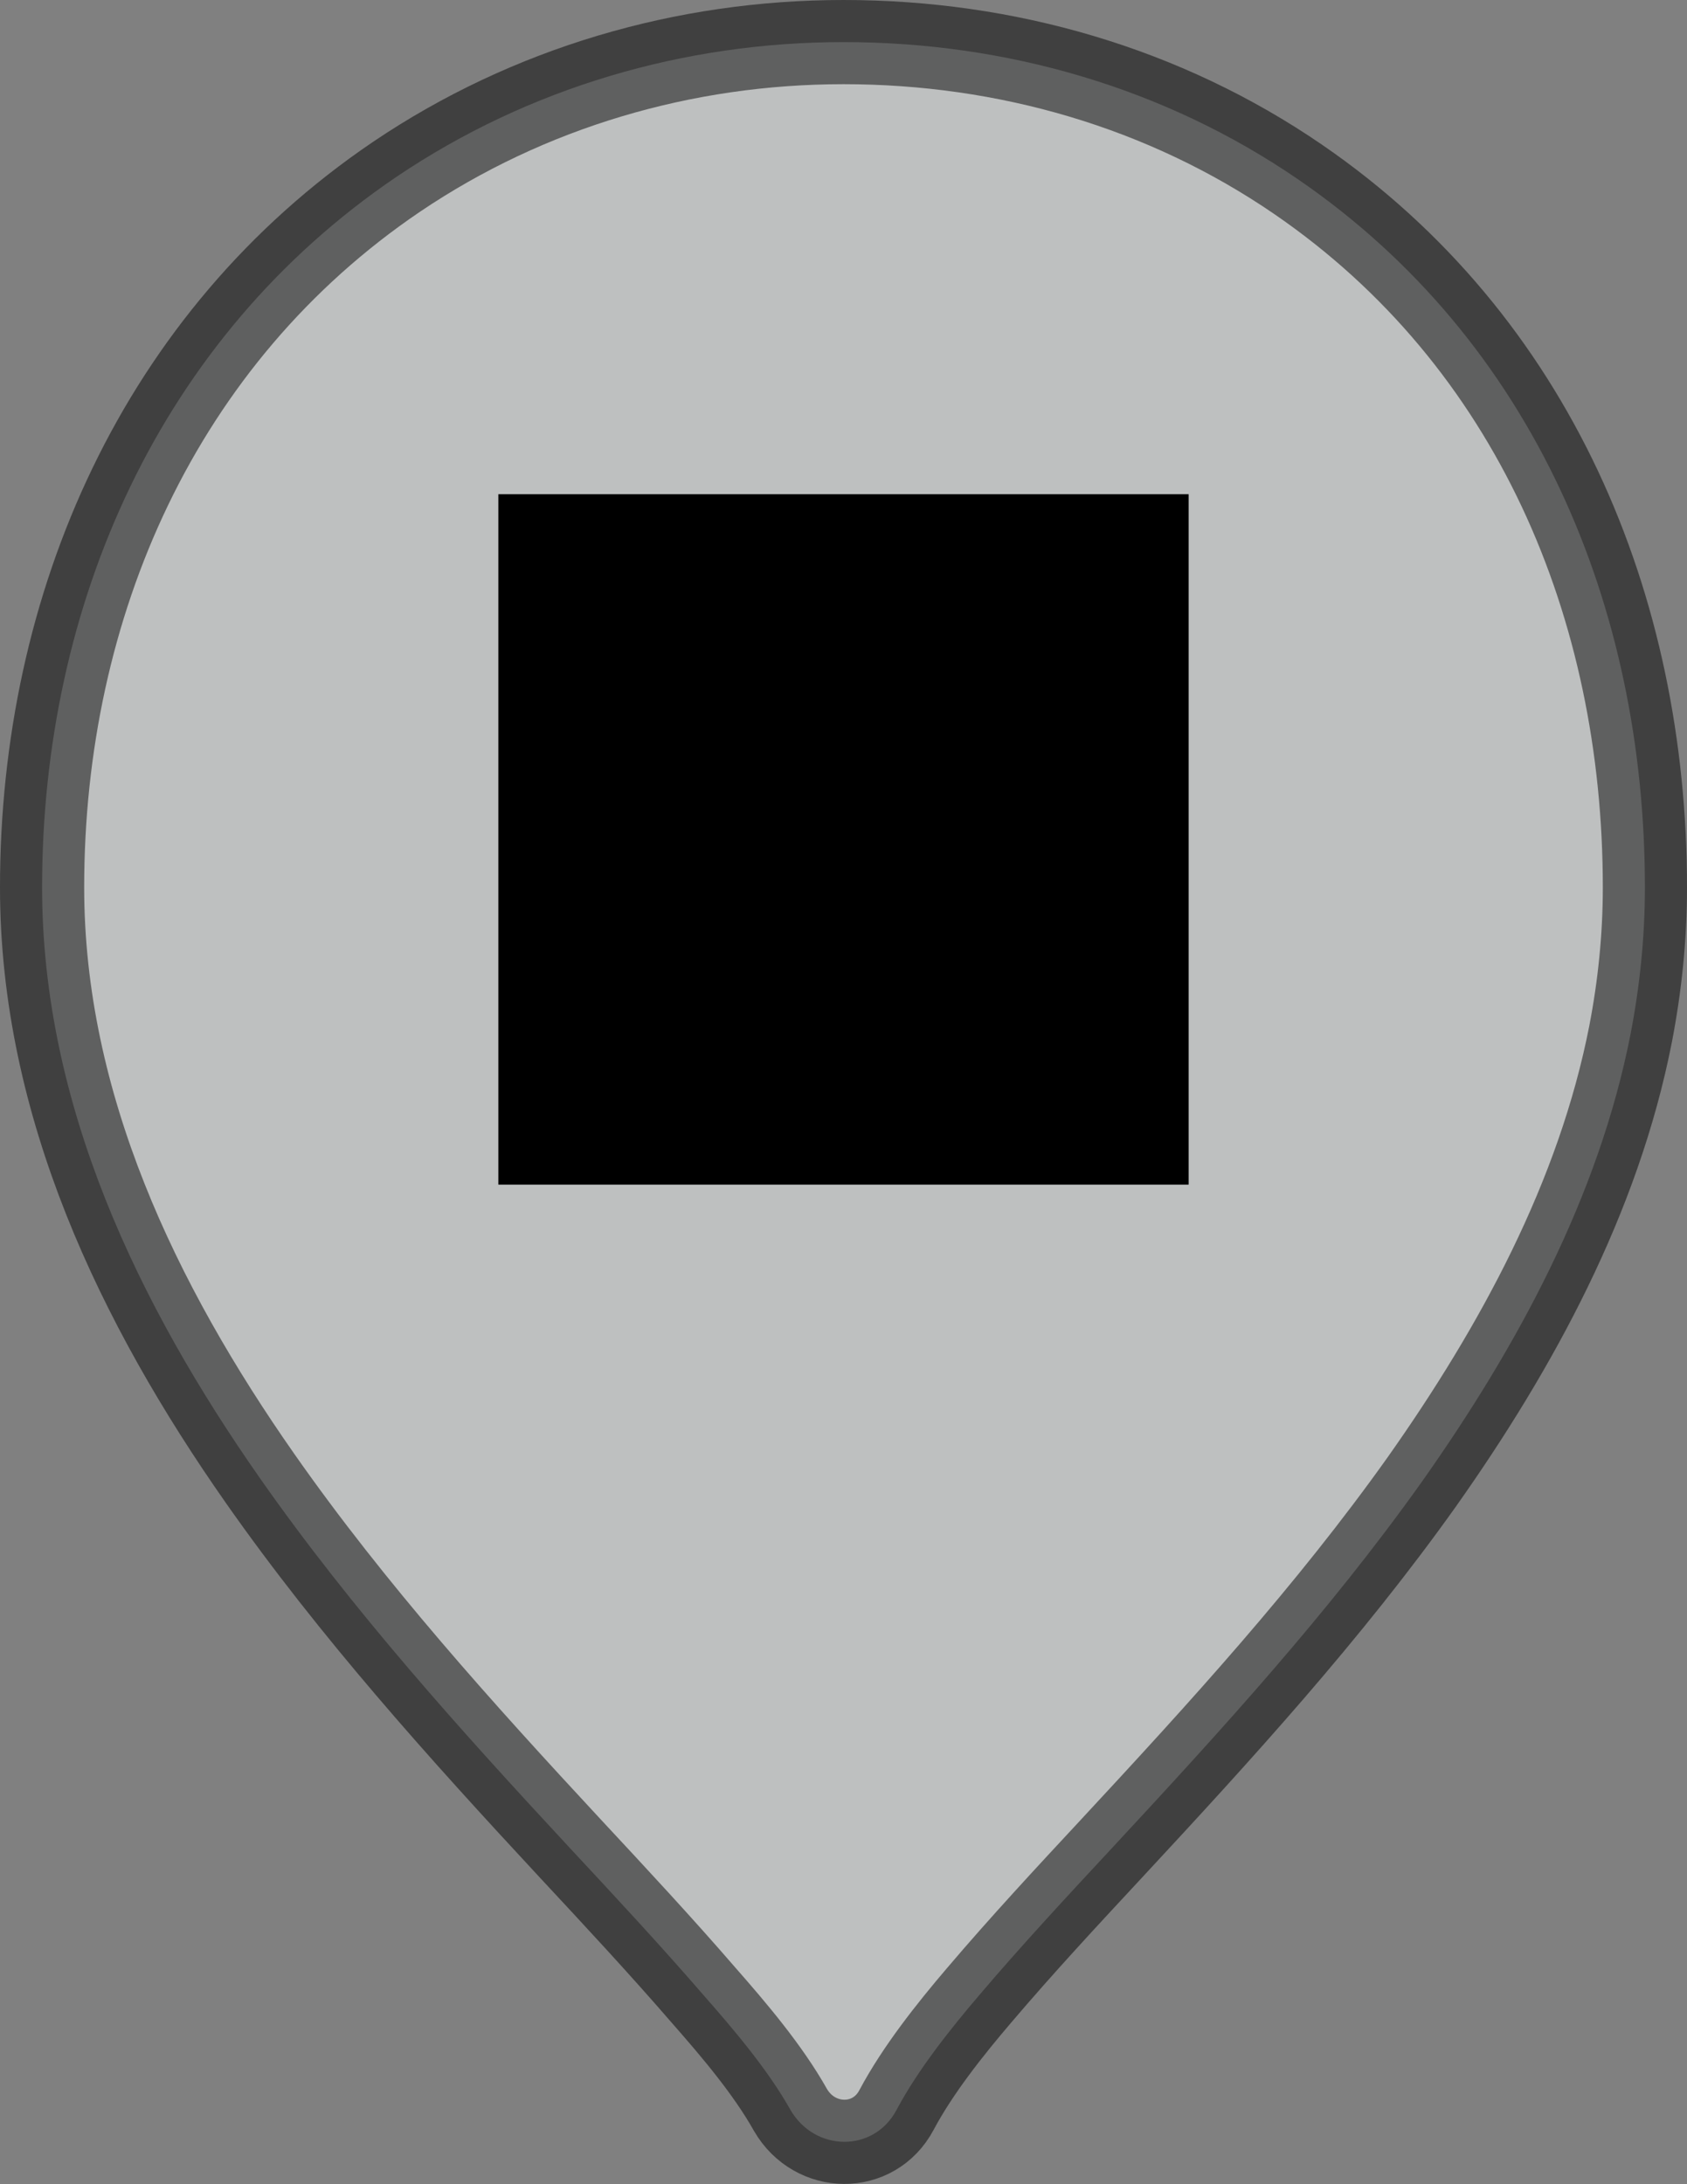 <?xml version="1.0" encoding="utf-8"?>
<!-- Generator: Adobe Illustrator 26.1.0, SVG Export Plug-In . SVG Version: 6.00 Build 0)  -->
<svg version="1.1" id="Слой_1" xmlns="http://www.w3.org/2000/svg" xmlns:xlink="http://www.w3.org/1999/xlink" x="0px" y="0px"
	 viewBox="0 0 200.4 259.4" style="enable-background:new 0 0 200.4 259.4;" xml:space="preserve">
<rect x="0" y="0" width="200.4" height="259.4" fill="#808080" stroke="none"/>
<style type="text/css">
	.st0{opacity:0.5;fill-rule:evenodd;clip-rule:evenodd;fill:#FCFFFF;stroke:#000000;stroke-width:10;stroke-miterlimit:10;}
	.st1{stroke:#000000;stroke-miterlimit:10;}
</style>
<path class="st0" d="M100.2,5c19.3,0,38.1,5.4,54,16.3c28,19.2,41.2,50.8,41.2,84.1c0,5.9-0.6,11.7-1.7,17.4
	c-3.8,19.4-13.5,37.2-24.8,53.2c-11.1,15.6-23.9,29.6-36.9,43.6c-5.3,5.7-10.6,11.4-15.7,17.4c-3.5,4.1-7.3,8.9-9.8,13.6
	c-2.7,5.1-9.7,5-12.6,0c-2.7-4.8-6.7-9.5-10.3-13.6c-5.1-5.9-10.5-11.7-15.9-17.5c-13-14-25.8-28.2-36.8-43.9
	C16.4,154.9,5,131.2,5,105.4C5,71.9,18.9,40.1,47.1,21C62.8,10.4,81.3,5,100.2,5"/>
<rect x="59.7" y="59.2" class="st1" width="81" height="81"/>
</svg>
